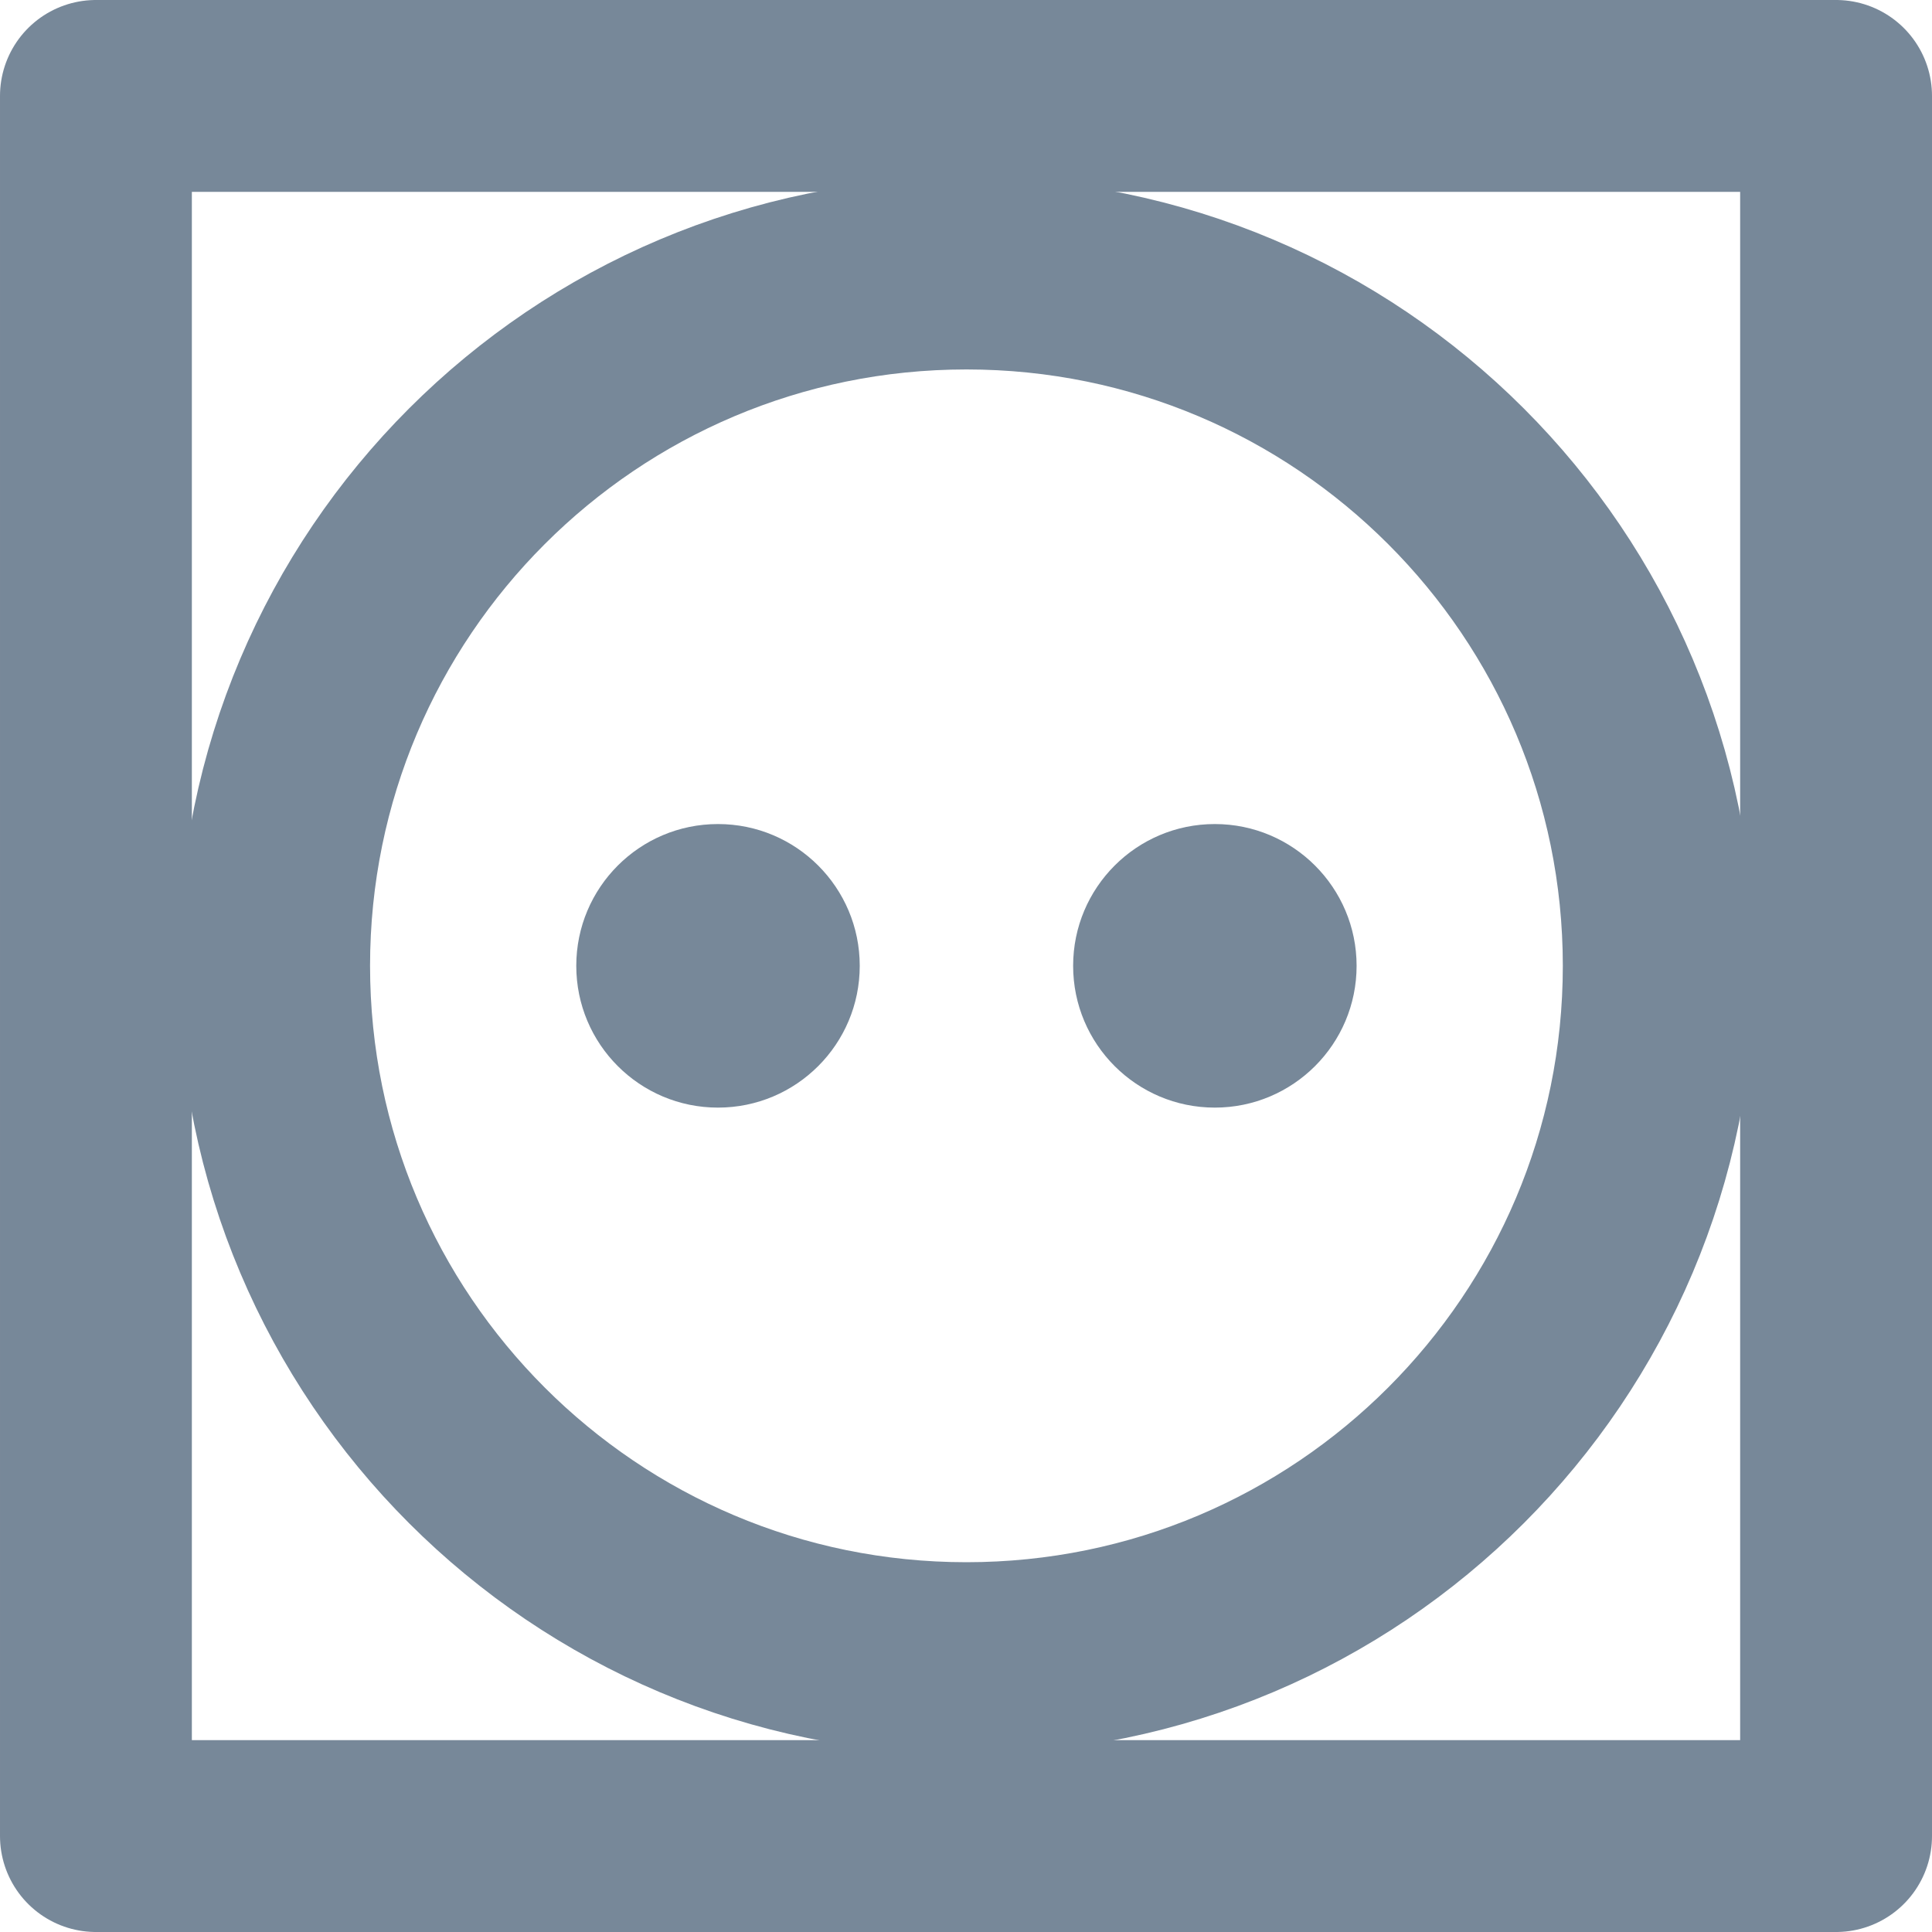 <?xml version="1.0" encoding="UTF-8" standalone="no"?>
<!-- Created with Inkscape (http://www.inkscape.org/) -->
<svg xmlns:rdf="http://www.w3.org/1999/02/22-rdf-syntax-ns#" xmlns="http://www.w3.org/2000/svg" height="23" width="23" version="1.1" xmlns:cc="http://creativecommons.org/ns#" xmlns:dc="http://purl.org/dc/elements/1.1/">

 <g transform="translate(-373.122,-741.952)">
  <g transform="matrix(1.142,0,0,-1.142,383.357,753.45)">
   <path style="fill-rule:nonzero;fill:#778899;" d="m0,0c0-0.816-0.661-1.478-1.478-1.478-0.816,0-1.477,0.662-1.477,1.478s0.661,1.478,1.477,1.478c0.817,0,1.478-0.662,1.478-1.478"/>
  </g>
  <g transform="matrix(1.142,0,0,-1.142,389.272,753.45)">
   <path style="fill-rule:nonzero;fill:#778899;" d="m0,0c0-0.816-0.662-1.478-1.478-1.478s-1.477,0.662-1.477,1.478,0.661,1.478,1.477,1.478,1.478-0.662,1.478-1.478"/>
  </g>
  <g transform="matrix(1.142,0,0,-1.142,392.869,753.45)">
   <path style="stroke-linejoin:round;stroke:#778899;stroke-linecap:round;stroke-miterlimit:10;stroke-dasharray:none;stroke-width:2;fill:none;" d="m0,0c0-3.986-3.231-7.217-7.217-7.217s-7.217,3.231-7.217,7.217,3.231,7.217,7.217,7.217,7.217-3.231,7.217-7.217z"/>
  </g>
  <path style="stroke-linejoin:round;stroke:#778899;stroke-linecap:round;stroke-miterlimit:10;stroke-dasharray:none;stroke-width:2.284;fill:none;" d="m394.98,763.81-20.716,0,0-20.716,20.716,0,0,20.716z"/>
 </g>
</svg>
